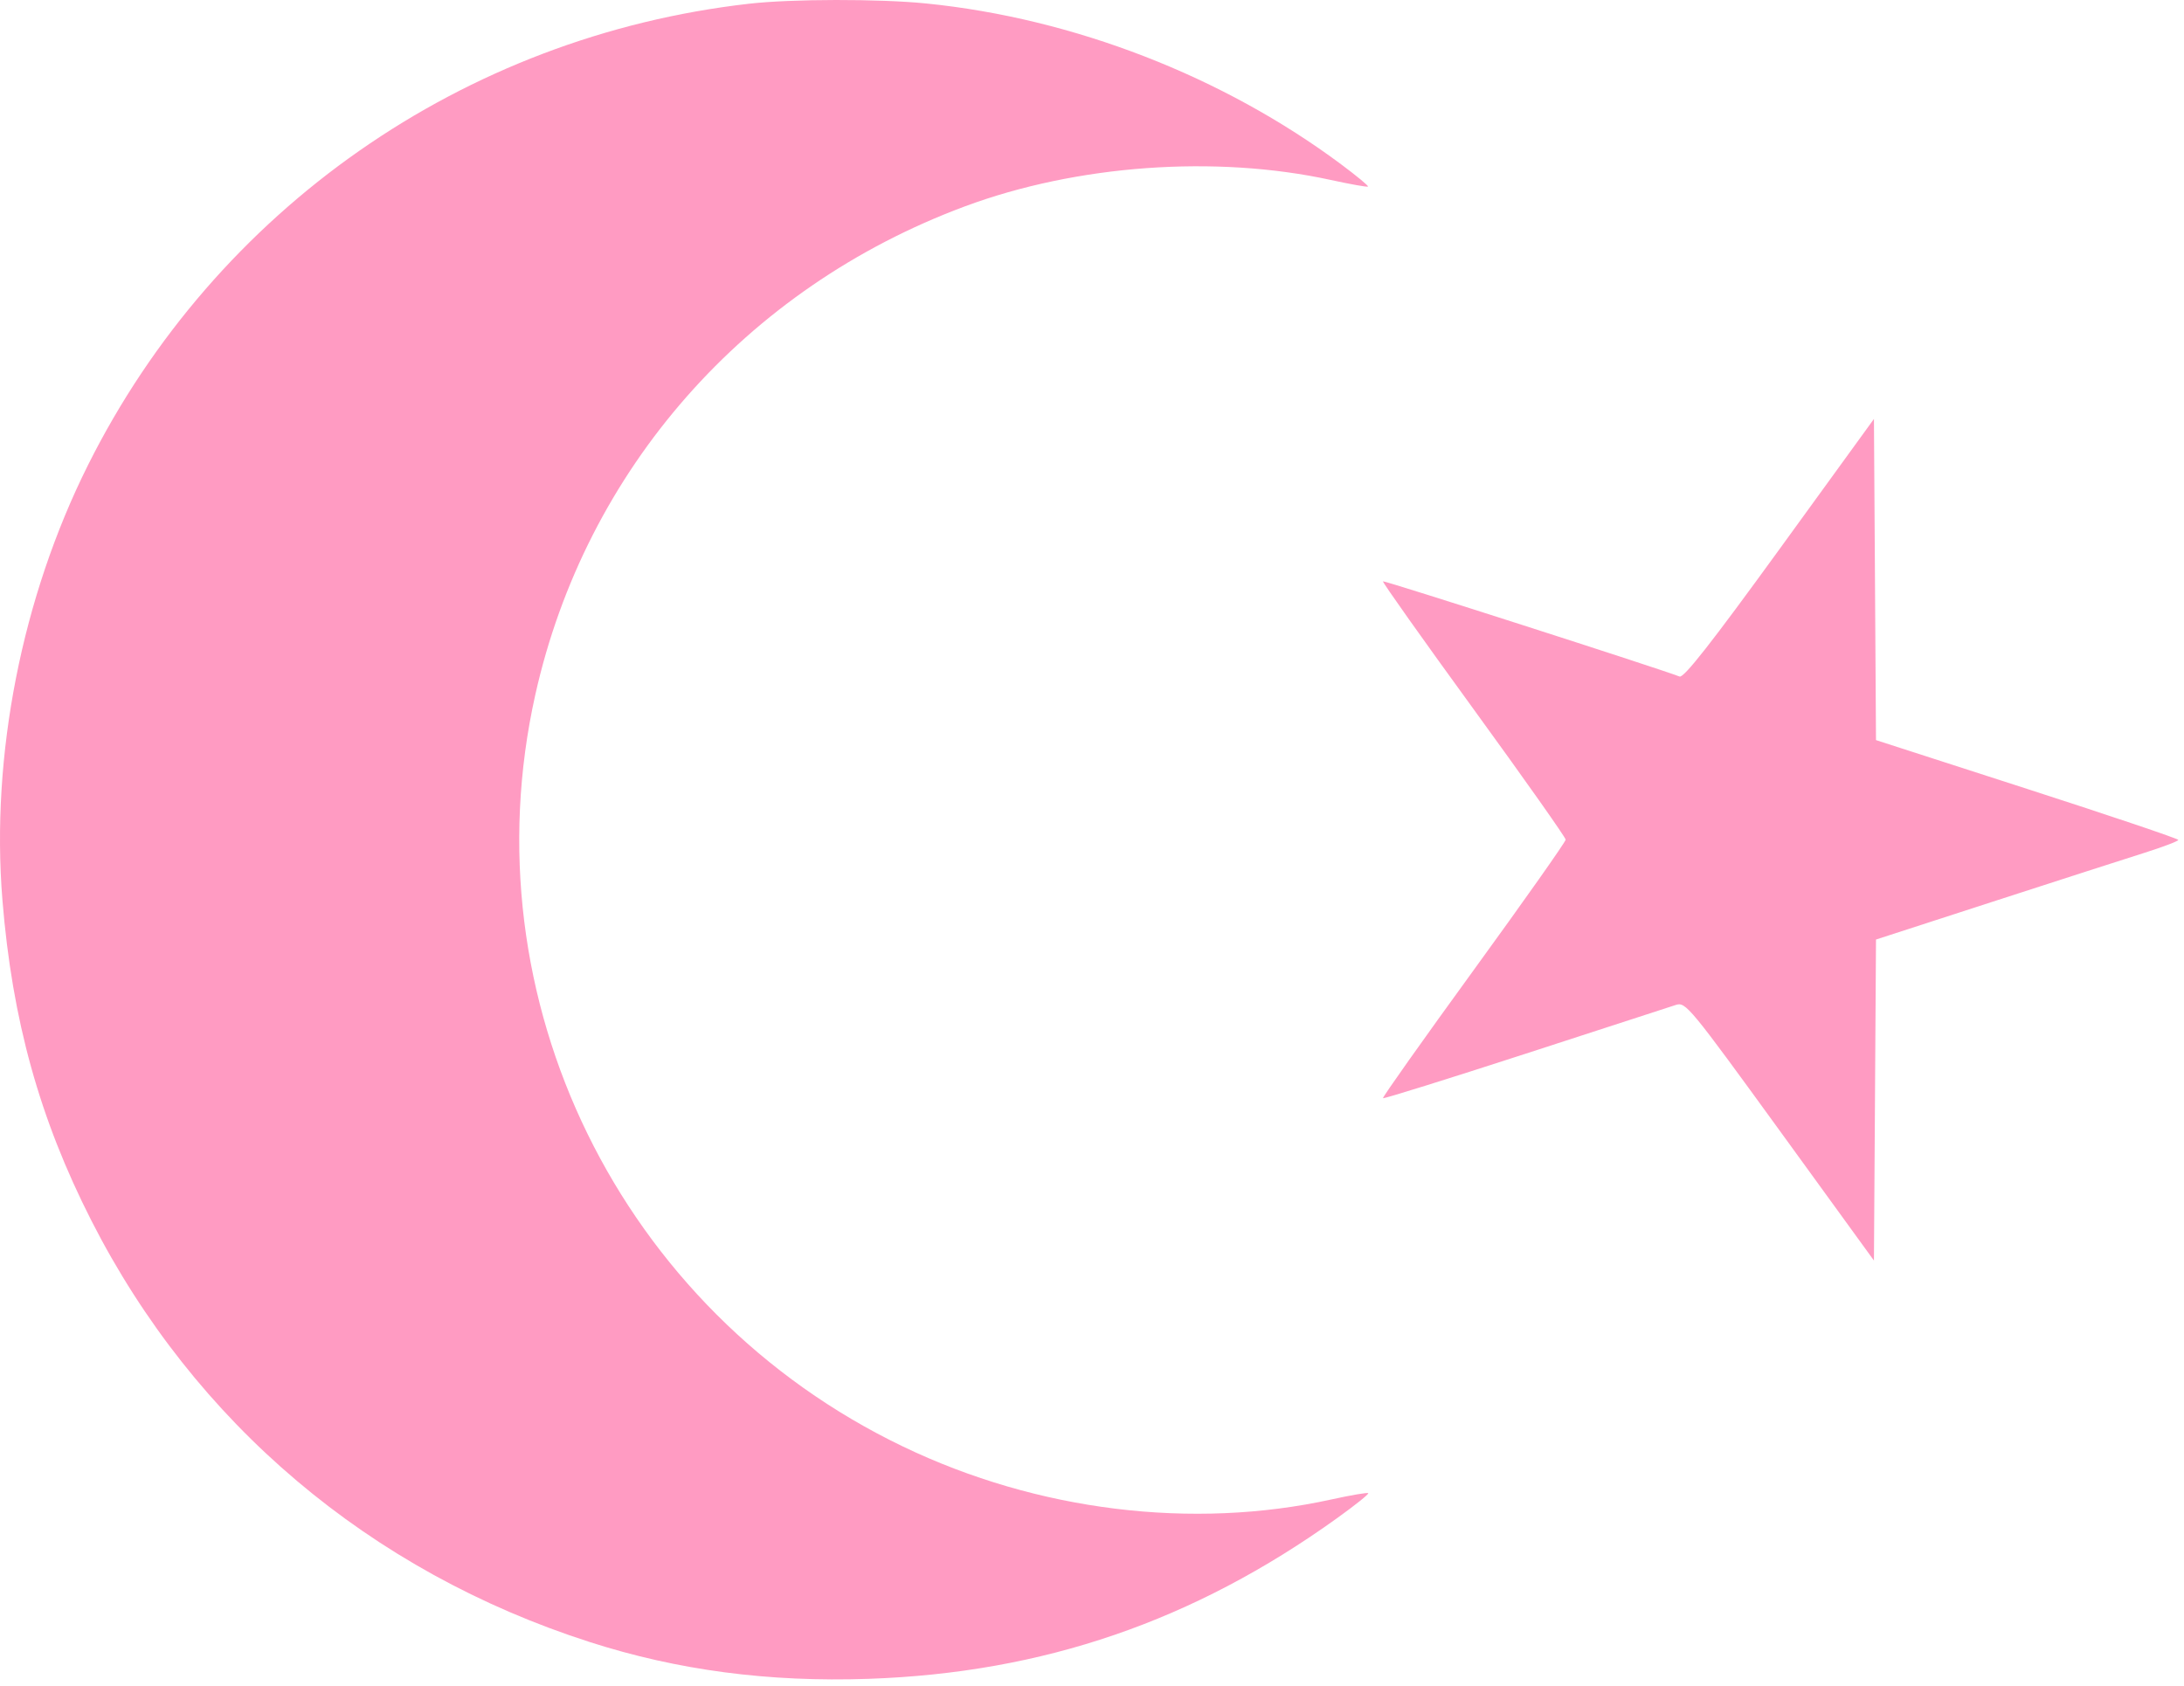 <?xml version="1.0" encoding="UTF-8"?> <svg xmlns="http://www.w3.org/2000/svg" width="228" height="176" viewBox="0 0 228 176" fill="none"> <path fill-rule="evenodd" clip-rule="evenodd" d="M78.175 0.391C48.404 3.789 22.537 21.849 9.184 48.559C2.276 62.377 -0.97 78.882 0.253 93.961C1.27 106.492 4.135 116.815 9.542 127.435C20.304 148.572 38.619 164.058 61.571 171.429C70.751 174.377 80.236 175.628 90.679 175.268C108.901 174.64 124.6 169.255 139.592 158.489C141.465 157.144 142.926 155.973 142.84 155.886C142.753 155.799 141.036 156.091 139.024 156.534C124.456 159.742 108.31 157.755 94.295 151.029C64.708 136.832 48.785 104.292 55.883 72.531C61.136 49.023 77.803 30.072 100.724 21.547C112.4 17.204 126.882 16.159 138.934 18.789C140.996 19.239 142.742 19.548 142.813 19.477C142.886 19.405 141.642 18.375 140.051 17.188C127.689 7.967 112.081 1.91 96.683 0.361C91.777 -0.132 82.633 -0.118 78.175 0.391ZM185.793 57.301C178.67 67.119 175.784 70.799 175.339 70.628C172.974 69.72 144.487 60.577 144.374 60.689C144.296 60.768 148.556 66.777 153.841 74.044C159.125 81.311 163.449 87.437 163.449 87.658C163.449 87.88 159.126 94.011 153.841 101.283C148.557 108.555 144.298 114.57 144.377 114.65C144.457 114.729 151.133 112.647 159.213 110.024C167.293 107.4 174.379 105.1 174.961 104.911C175.976 104.582 176.401 105.098 185.825 118.084L195.632 131.599L195.739 114.843L195.846 98.086L208.038 94.133C214.744 91.96 221.845 89.672 223.818 89.049C225.791 88.427 227.405 87.813 227.405 87.686C227.405 87.56 220.304 85.163 211.626 82.361L195.846 77.266L195.739 60.501L195.632 43.737L185.793 57.301Z" fill="#FF9BC2"></path> </svg> 